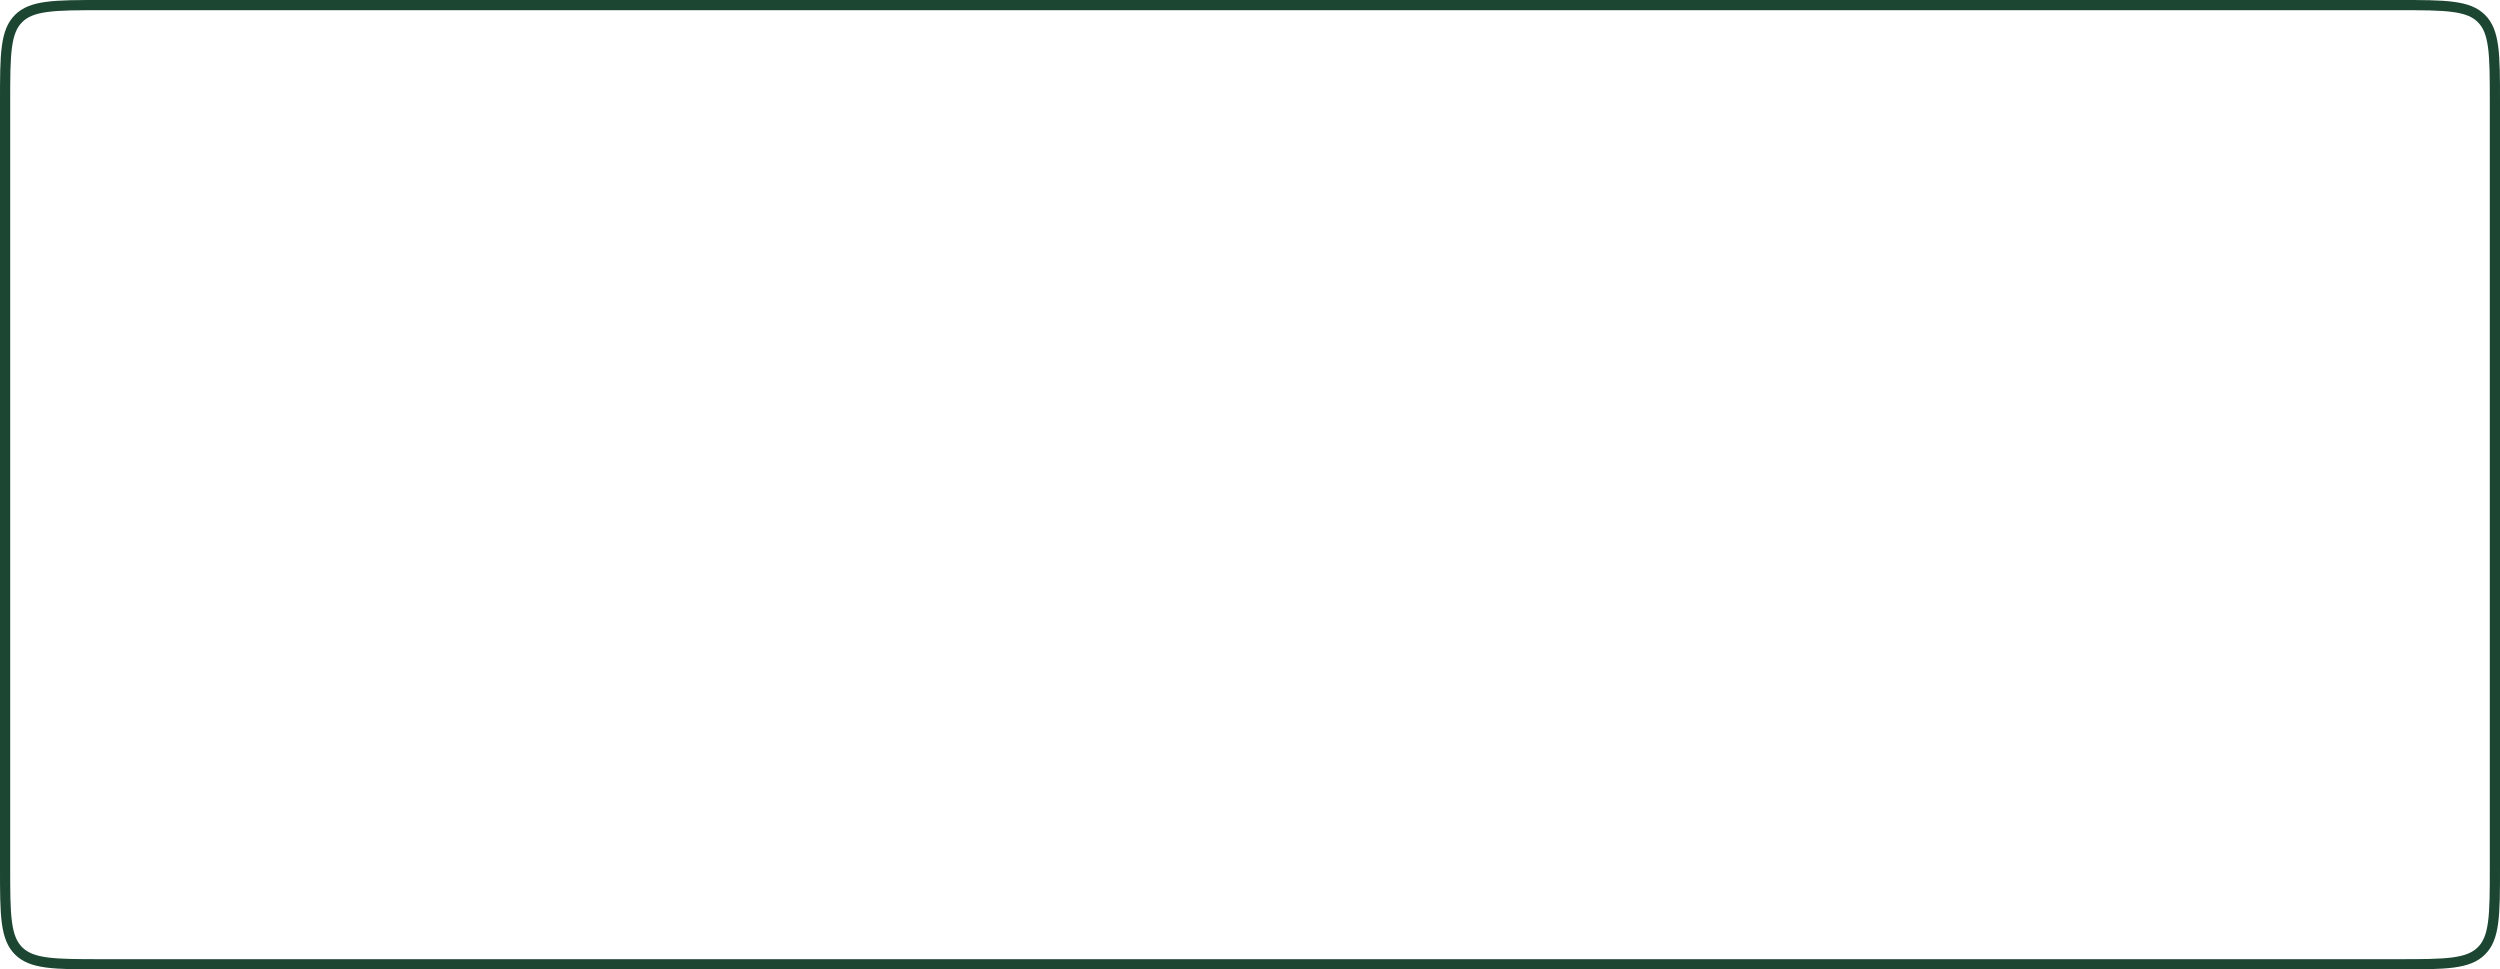<?xml version="1.0" encoding="UTF-8"?> <svg xmlns="http://www.w3.org/2000/svg" width="3920" height="1520" viewBox="0 0 3920 1520" fill="none"> <path fill-rule="evenodd" clip-rule="evenodd" d="M3760 16H160C121.835 16 94.821 16.034 74.35 18.786C54.339 21.477 42.993 26.498 34.745 34.745C26.498 42.993 21.477 54.339 18.786 74.35C16.034 94.821 16 121.835 16 160V1360C16 1398.16 16.034 1425.18 18.786 1445.65C21.477 1465.66 26.498 1477.01 34.745 1485.25C42.993 1493.5 54.339 1498.52 74.35 1501.21C94.821 1503.97 121.835 1504 160 1504H3760C3798.16 1504 3825.18 1503.97 3845.65 1501.21C3865.66 1498.52 3877.01 1493.5 3885.25 1485.25C3893.5 1477.01 3898.52 1465.66 3901.21 1445.65C3903.97 1425.18 3904 1398.16 3904 1360V160C3904 121.835 3903.97 94.821 3901.21 74.35C3898.52 54.339 3893.5 42.993 3885.25 34.745C3877.01 26.498 3865.66 21.477 3845.65 18.786C3825.18 16.034 3798.16 16 3760 16ZM23.431 23.431C0 46.863 0 84.575 0 160V1360C0 1435.42 0 1473.14 23.431 1496.57C46.863 1520 84.575 1520 160 1520H3760C3835.42 1520 3873.14 1520 3896.57 1496.57C3920 1473.14 3920 1435.42 3920 1360V160C3920 84.575 3920 46.863 3896.57 23.431C3873.14 0 3835.42 0 3760 0H160C84.575 0 46.863 0 23.431 23.431Z" fill="#1C4532"></path> </svg> 